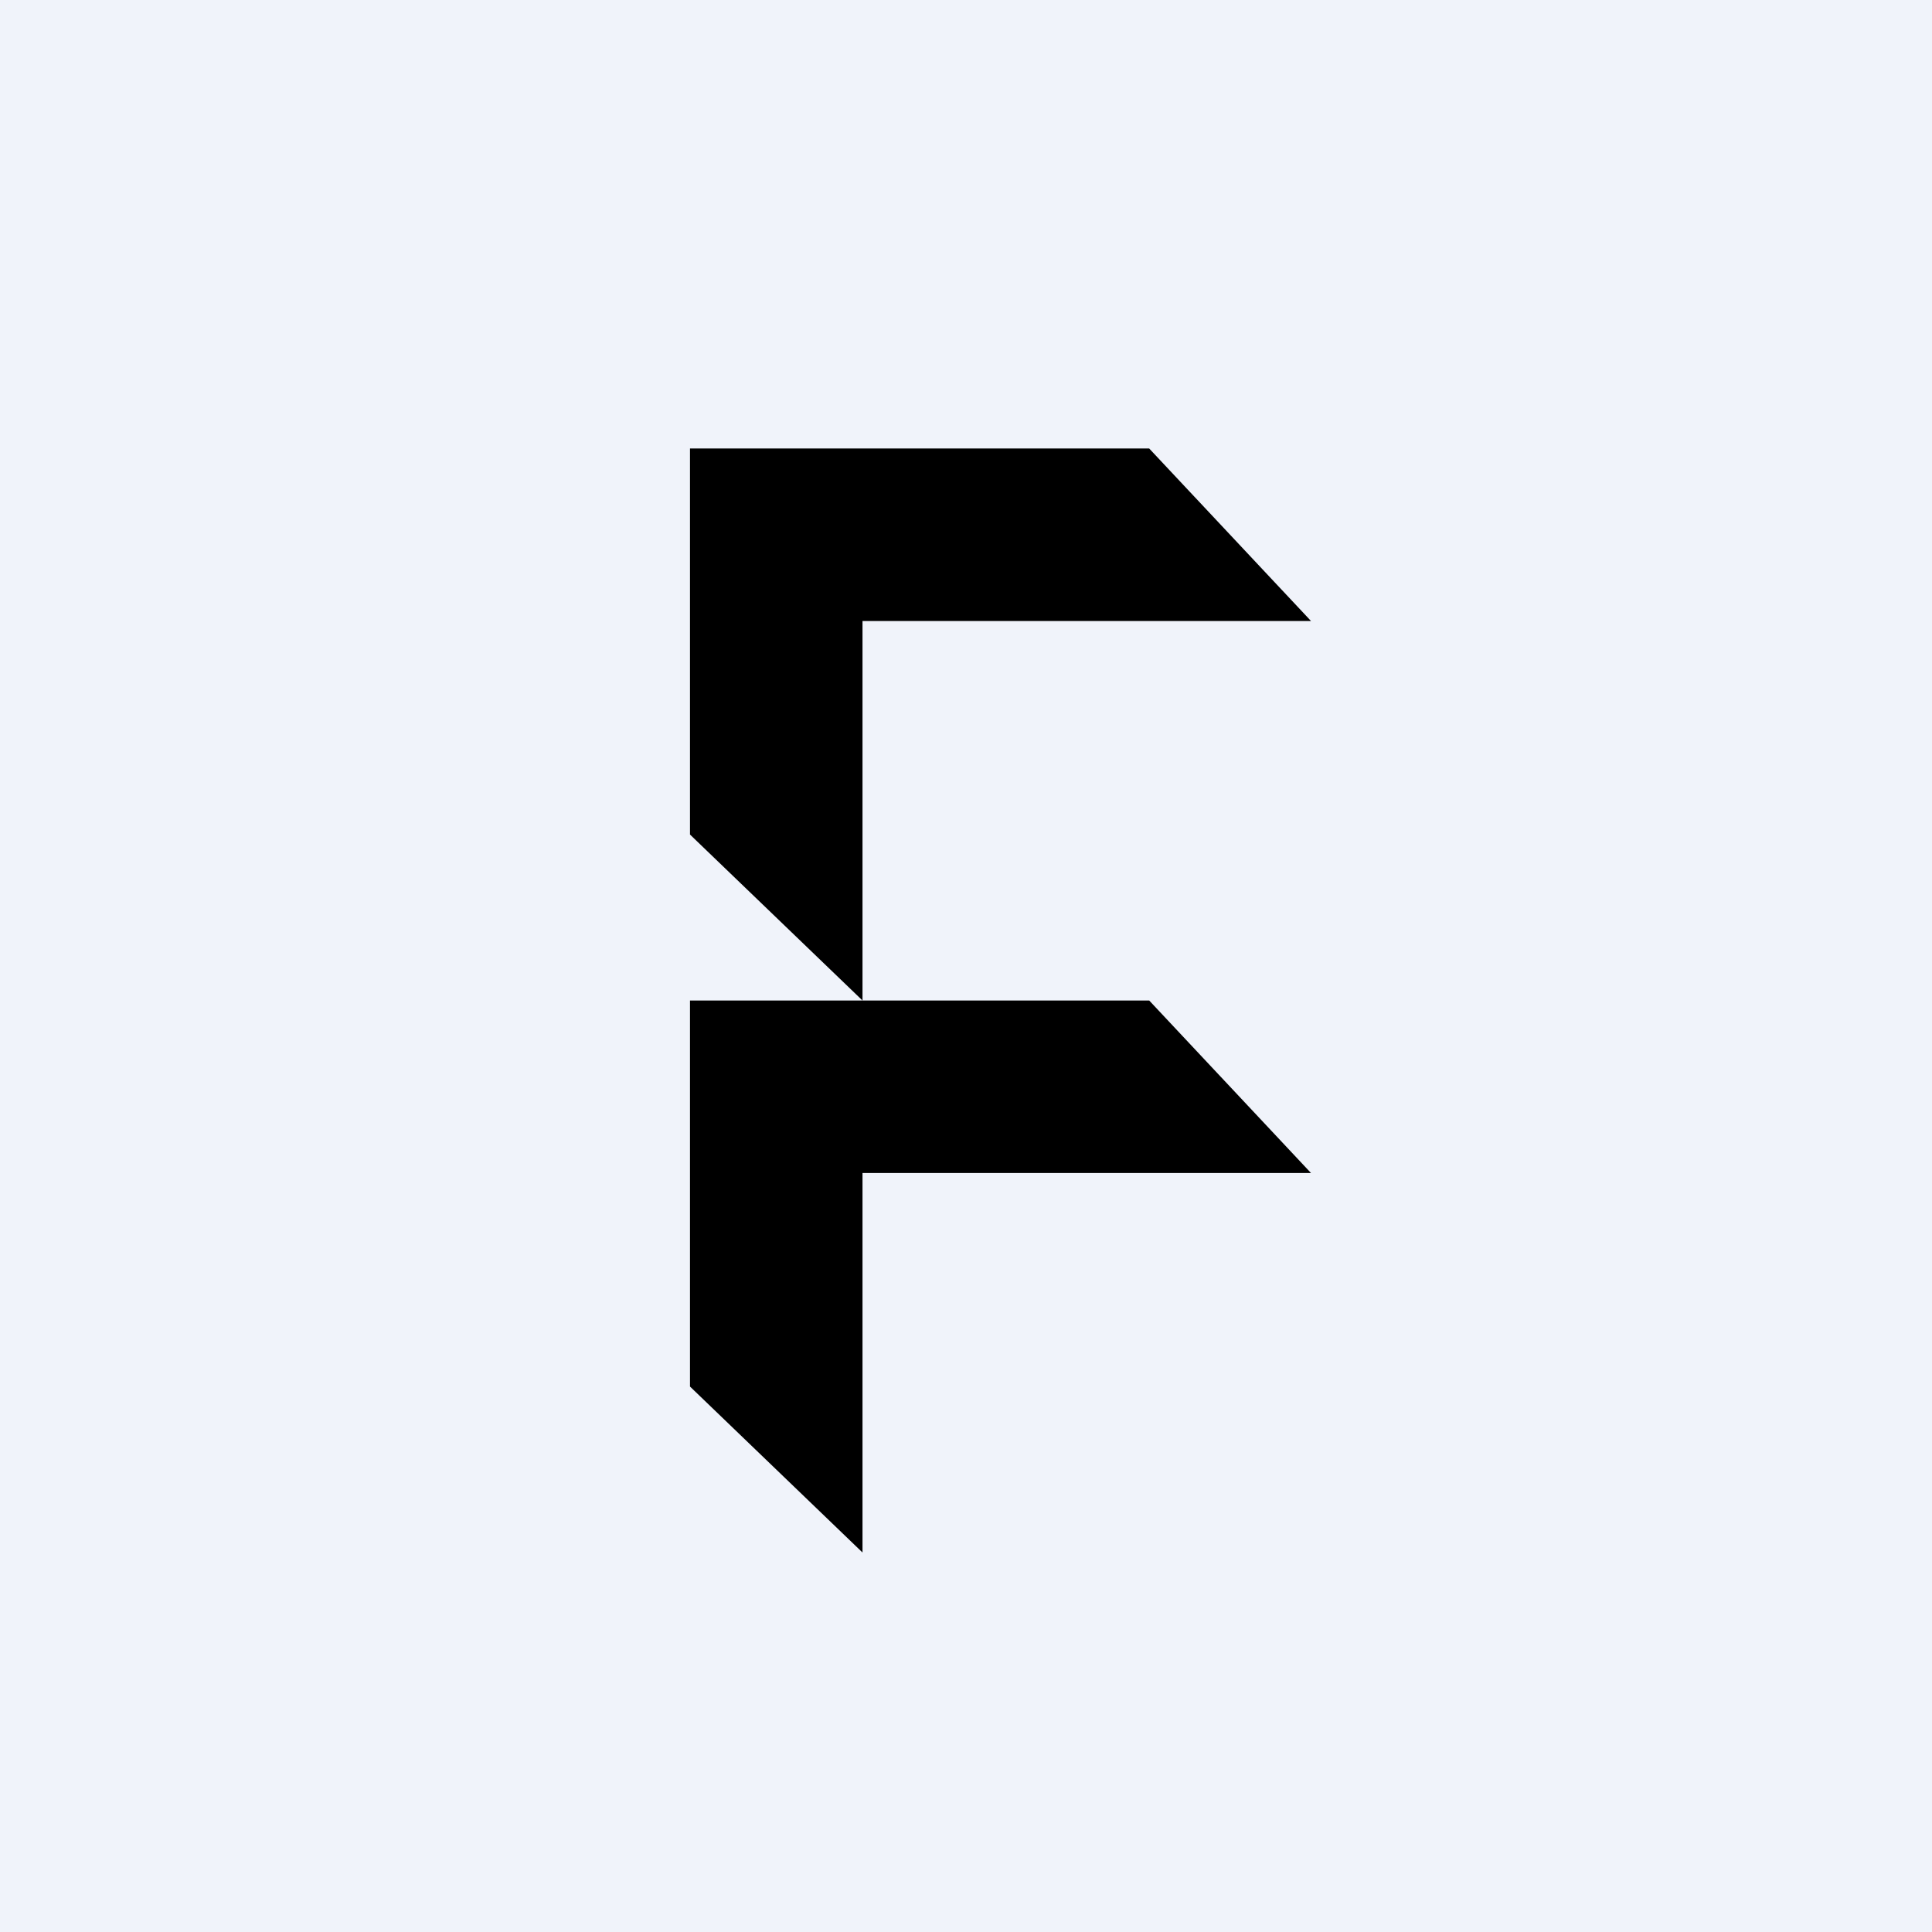 <!-- by TradingView --><svg width="56" height="56" viewBox="0 0 56 56" xmlns="http://www.w3.org/2000/svg"><path fill="#F0F3FA" d="M0 0h56v56H0z"/><path d="M20 24.19V13h13.31L38 18H25v11l-5-4.81ZM25 29h-5v11.19L25 45V34h13l-4.69-5H25Z"/></svg>